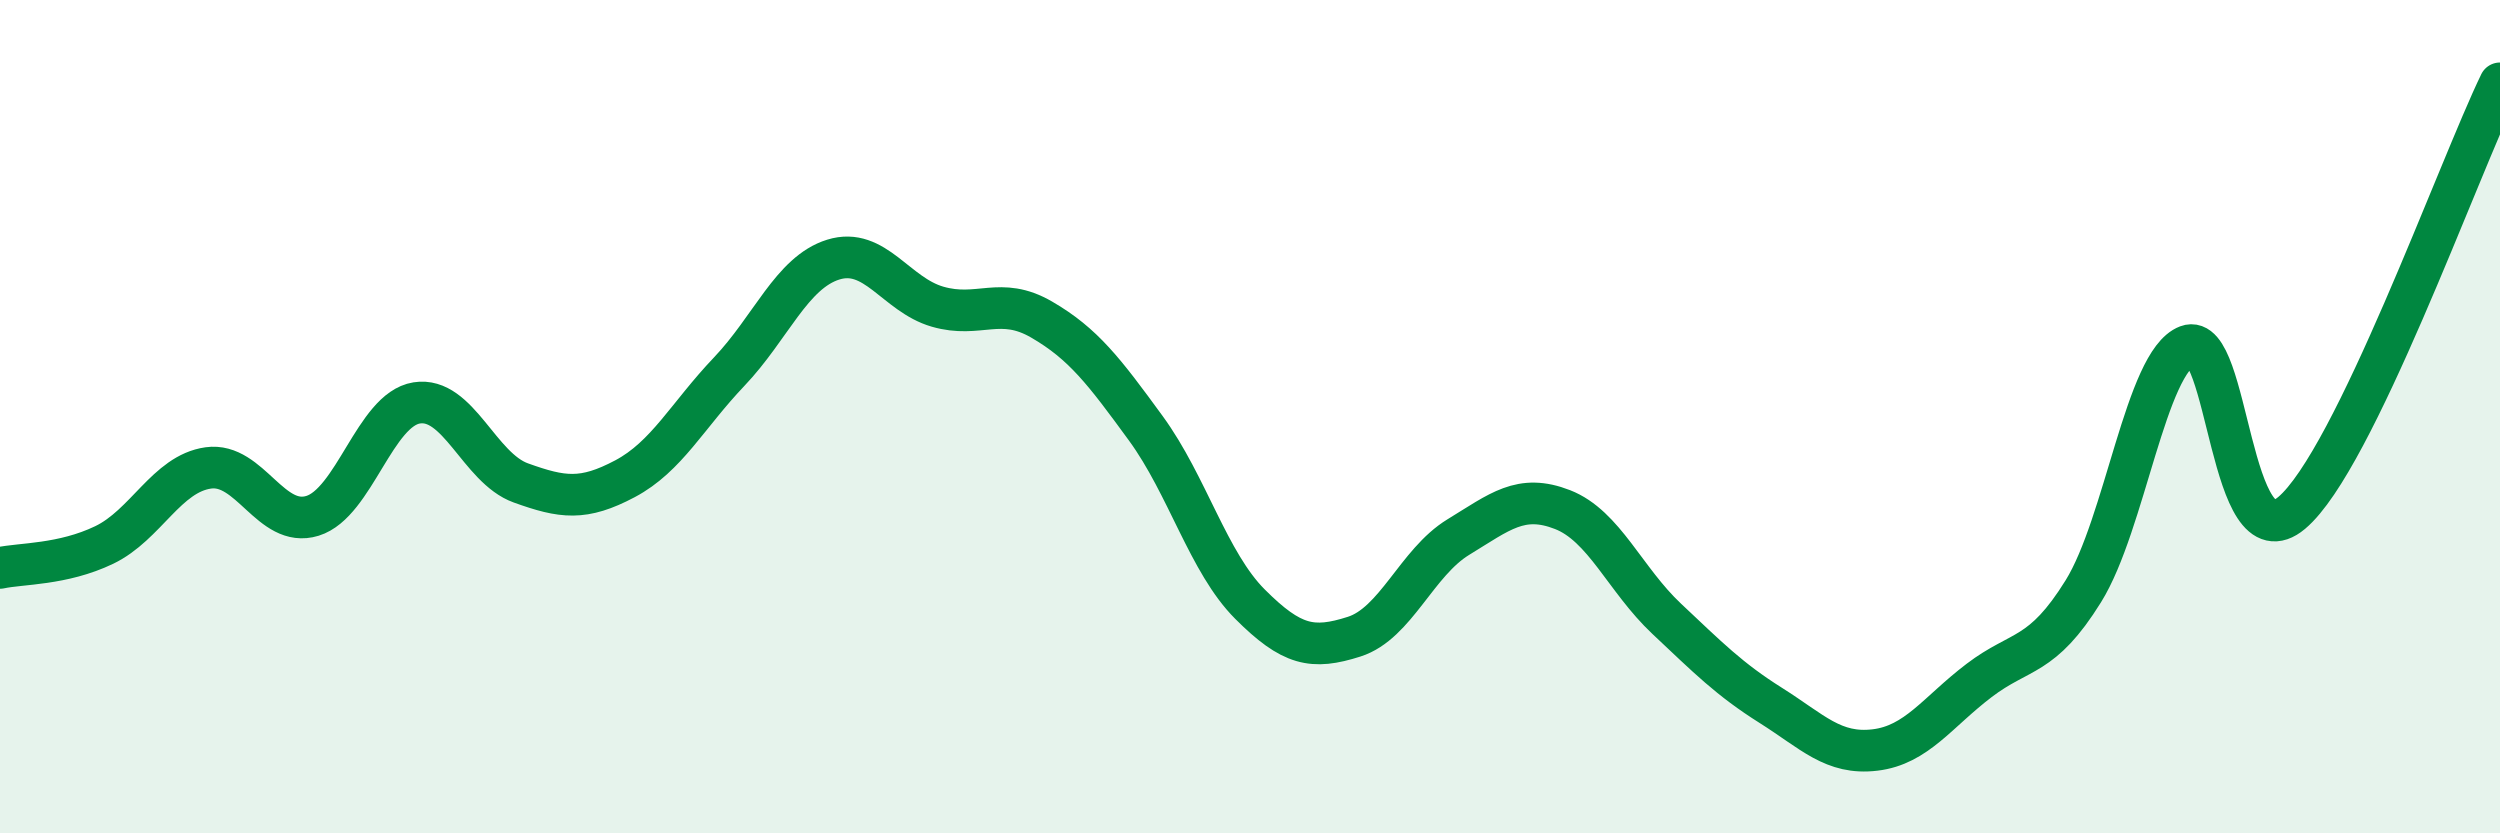 
    <svg width="60" height="20" viewBox="0 0 60 20" xmlns="http://www.w3.org/2000/svg">
      <path
        d="M 0,13.63 C 0.5,13.52 1.5,13.56 2.5,13.08 C 3.5,12.6 4,11.37 5,11.23 C 6,11.09 6.5,12.69 7.5,12.38 C 8.5,12.07 9,9.83 10,9.67 C 11,9.51 11.5,11.23 12.5,11.59 C 13.5,11.95 14,12.02 15,11.49 C 16,10.96 16.5,9.97 17.5,8.92 C 18.5,7.87 19,6.54 20,6.23 C 21,5.92 21.5,7.07 22.5,7.36 C 23.5,7.65 24,7.09 25,7.67 C 26,8.25 26.5,8.91 27.5,10.28 C 28.5,11.65 29,13.5 30,14.5 C 31,15.5 31.5,15.6 32.5,15.28 C 33.5,14.96 34,13.5 35,12.89 C 36,12.28 36.5,11.84 37.5,12.23 C 38.5,12.62 39,13.91 40,14.85 C 41,15.79 41.5,16.3 42.5,16.93 C 43.5,17.56 44,18.12 45,18 C 46,17.88 46.5,17.09 47.5,16.33 C 48.5,15.57 49,15.8 50,14.19 C 51,12.58 51.5,8.68 52.5,8.3 C 53.5,7.92 53.5,13.57 55,12.31 C 56.5,11.05 59,4.06 60,2L60 20L0 20Z"
        fill="#008740"
        opacity="0.1"
        stroke-linecap="round"
        stroke-linejoin="round"
      />
      <path
        d="M 0,13.63 C 0.5,13.52 1.5,13.56 2.5,13.08 C 3.5,12.6 4,11.37 5,11.23 C 6,11.09 6.5,12.69 7.5,12.38 C 8.5,12.07 9,9.83 10,9.67 C 11,9.51 11.5,11.23 12.5,11.59 C 13.5,11.95 14,12.02 15,11.49 C 16,10.96 16.5,9.97 17.5,8.92 C 18.5,7.87 19,6.54 20,6.23 C 21,5.92 21.5,7.07 22.5,7.36 C 23.5,7.65 24,7.09 25,7.67 C 26,8.25 26.5,8.91 27.5,10.28 C 28.5,11.65 29,13.5 30,14.5 C 31,15.5 31.5,15.6 32.5,15.28 C 33.5,14.96 34,13.5 35,12.89 C 36,12.28 36.5,11.84 37.5,12.23 C 38.5,12.62 39,13.91 40,14.85 C 41,15.79 41.5,16.3 42.5,16.93 C 43.5,17.56 44,18.12 45,18 C 46,17.88 46.5,17.09 47.5,16.33 C 48.5,15.57 49,15.8 50,14.19 C 51,12.58 51.5,8.68 52.5,8.3 C 53.5,7.92 53.5,13.57 55,12.31 C 56.5,11.05 59,4.06 60,2"
        stroke="#008740"
        stroke-width="1"
        fill="none"
        stroke-linecap="round"
        stroke-linejoin="round"
      />
    </svg>
  